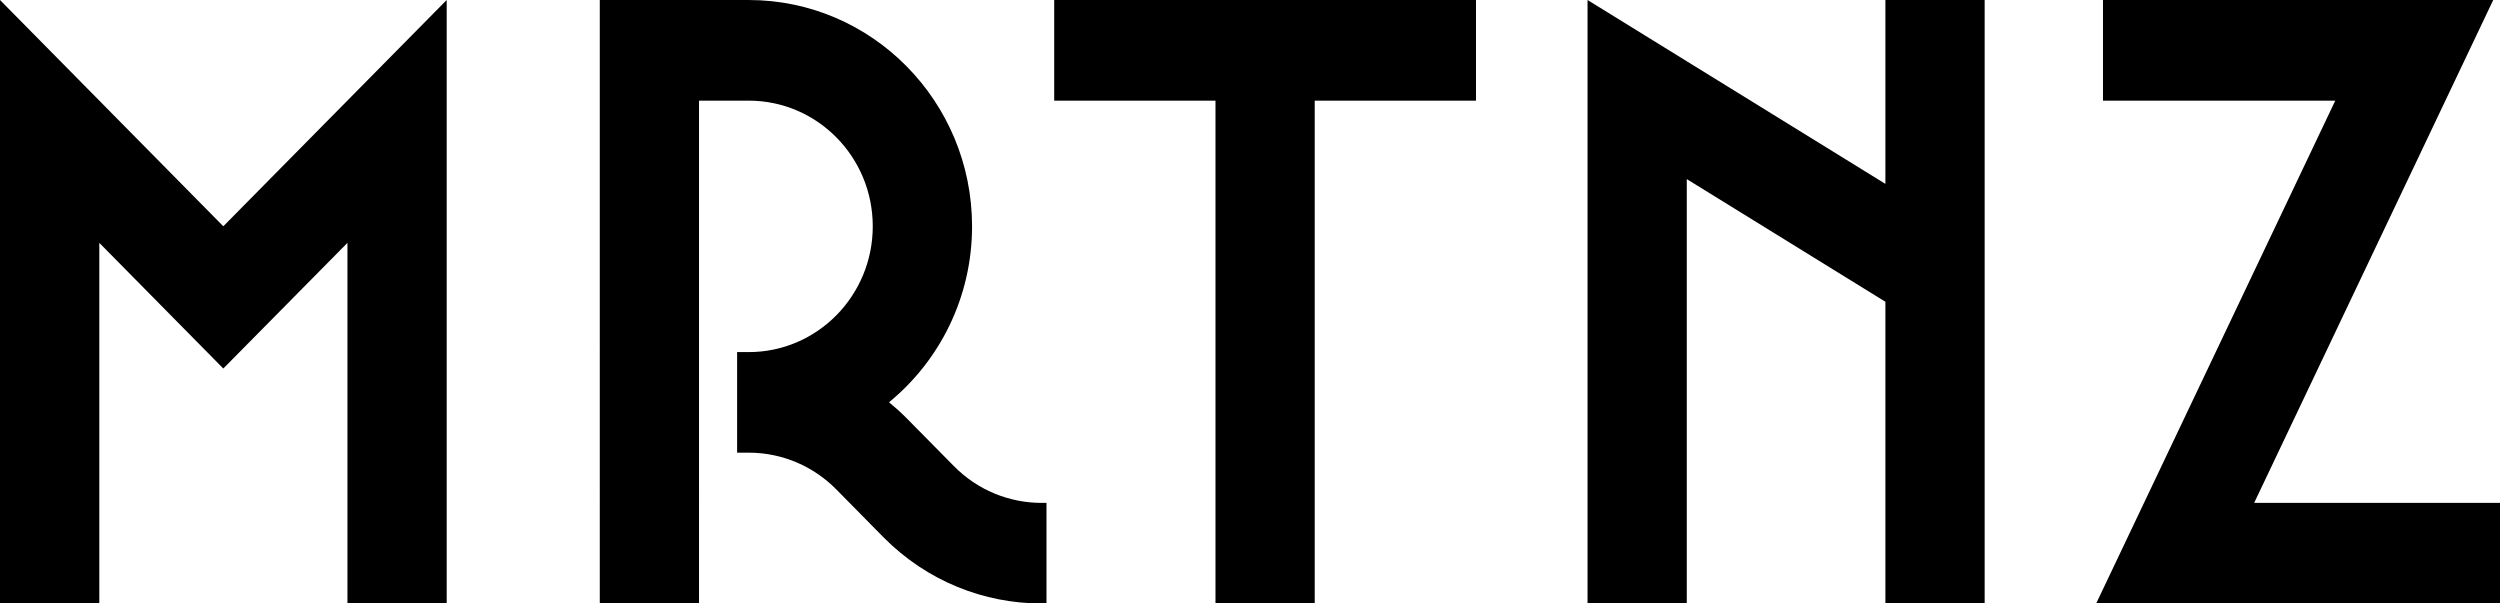 <?xml version="1.0" encoding="UTF-8"?>
<svg id="Calque_1" data-name="Calque 1" xmlns="http://www.w3.org/2000/svg" viewBox="0 0 165.714 40">
  <path d="M0,0V40H6.583V16.098l8.219,8.329,8.229-8.329v23.902h6.578V0L14.802,14.999,0,0Z"/>
  <path d="M149.418,33.334L165.265,0h-25.868V6.671h15.398l-15.848,33.329h26.767v-6.666h-16.296Z"/>
  <path d="M69.879,6.671h10.69V40h6.578V6.671h10.69V0h-27.959V6.671Z"/>
  <path d="M124.975,12.189L105.231,0V40h6.578V11.872l13.166,8.131v19.997h6.579V0h-6.579V12.189Z"/>
  <path d="M63.218,30.885l-3.121-3.162c-.371-.376-.757-.722-1.167-1.059,3.355-2.752,5.504-6.953,5.504-11.669-.005-8.279-6.637-14.994-14.807-14.994h-9.87V40h6.578V6.671h3.292c4.542,0,8.224,3.726,8.224,8.329s-3.682,8.339-8.224,8.339h-.767v6.666h.767c2.271,0,4.327,.935,5.812,2.44l3.121,3.167c2.896,2.925,6.686,4.389,10.47,4.389h.337v-6.666h-.337c-2.1-.005-4.21-.817-5.811-2.45Z"/>
</svg>
